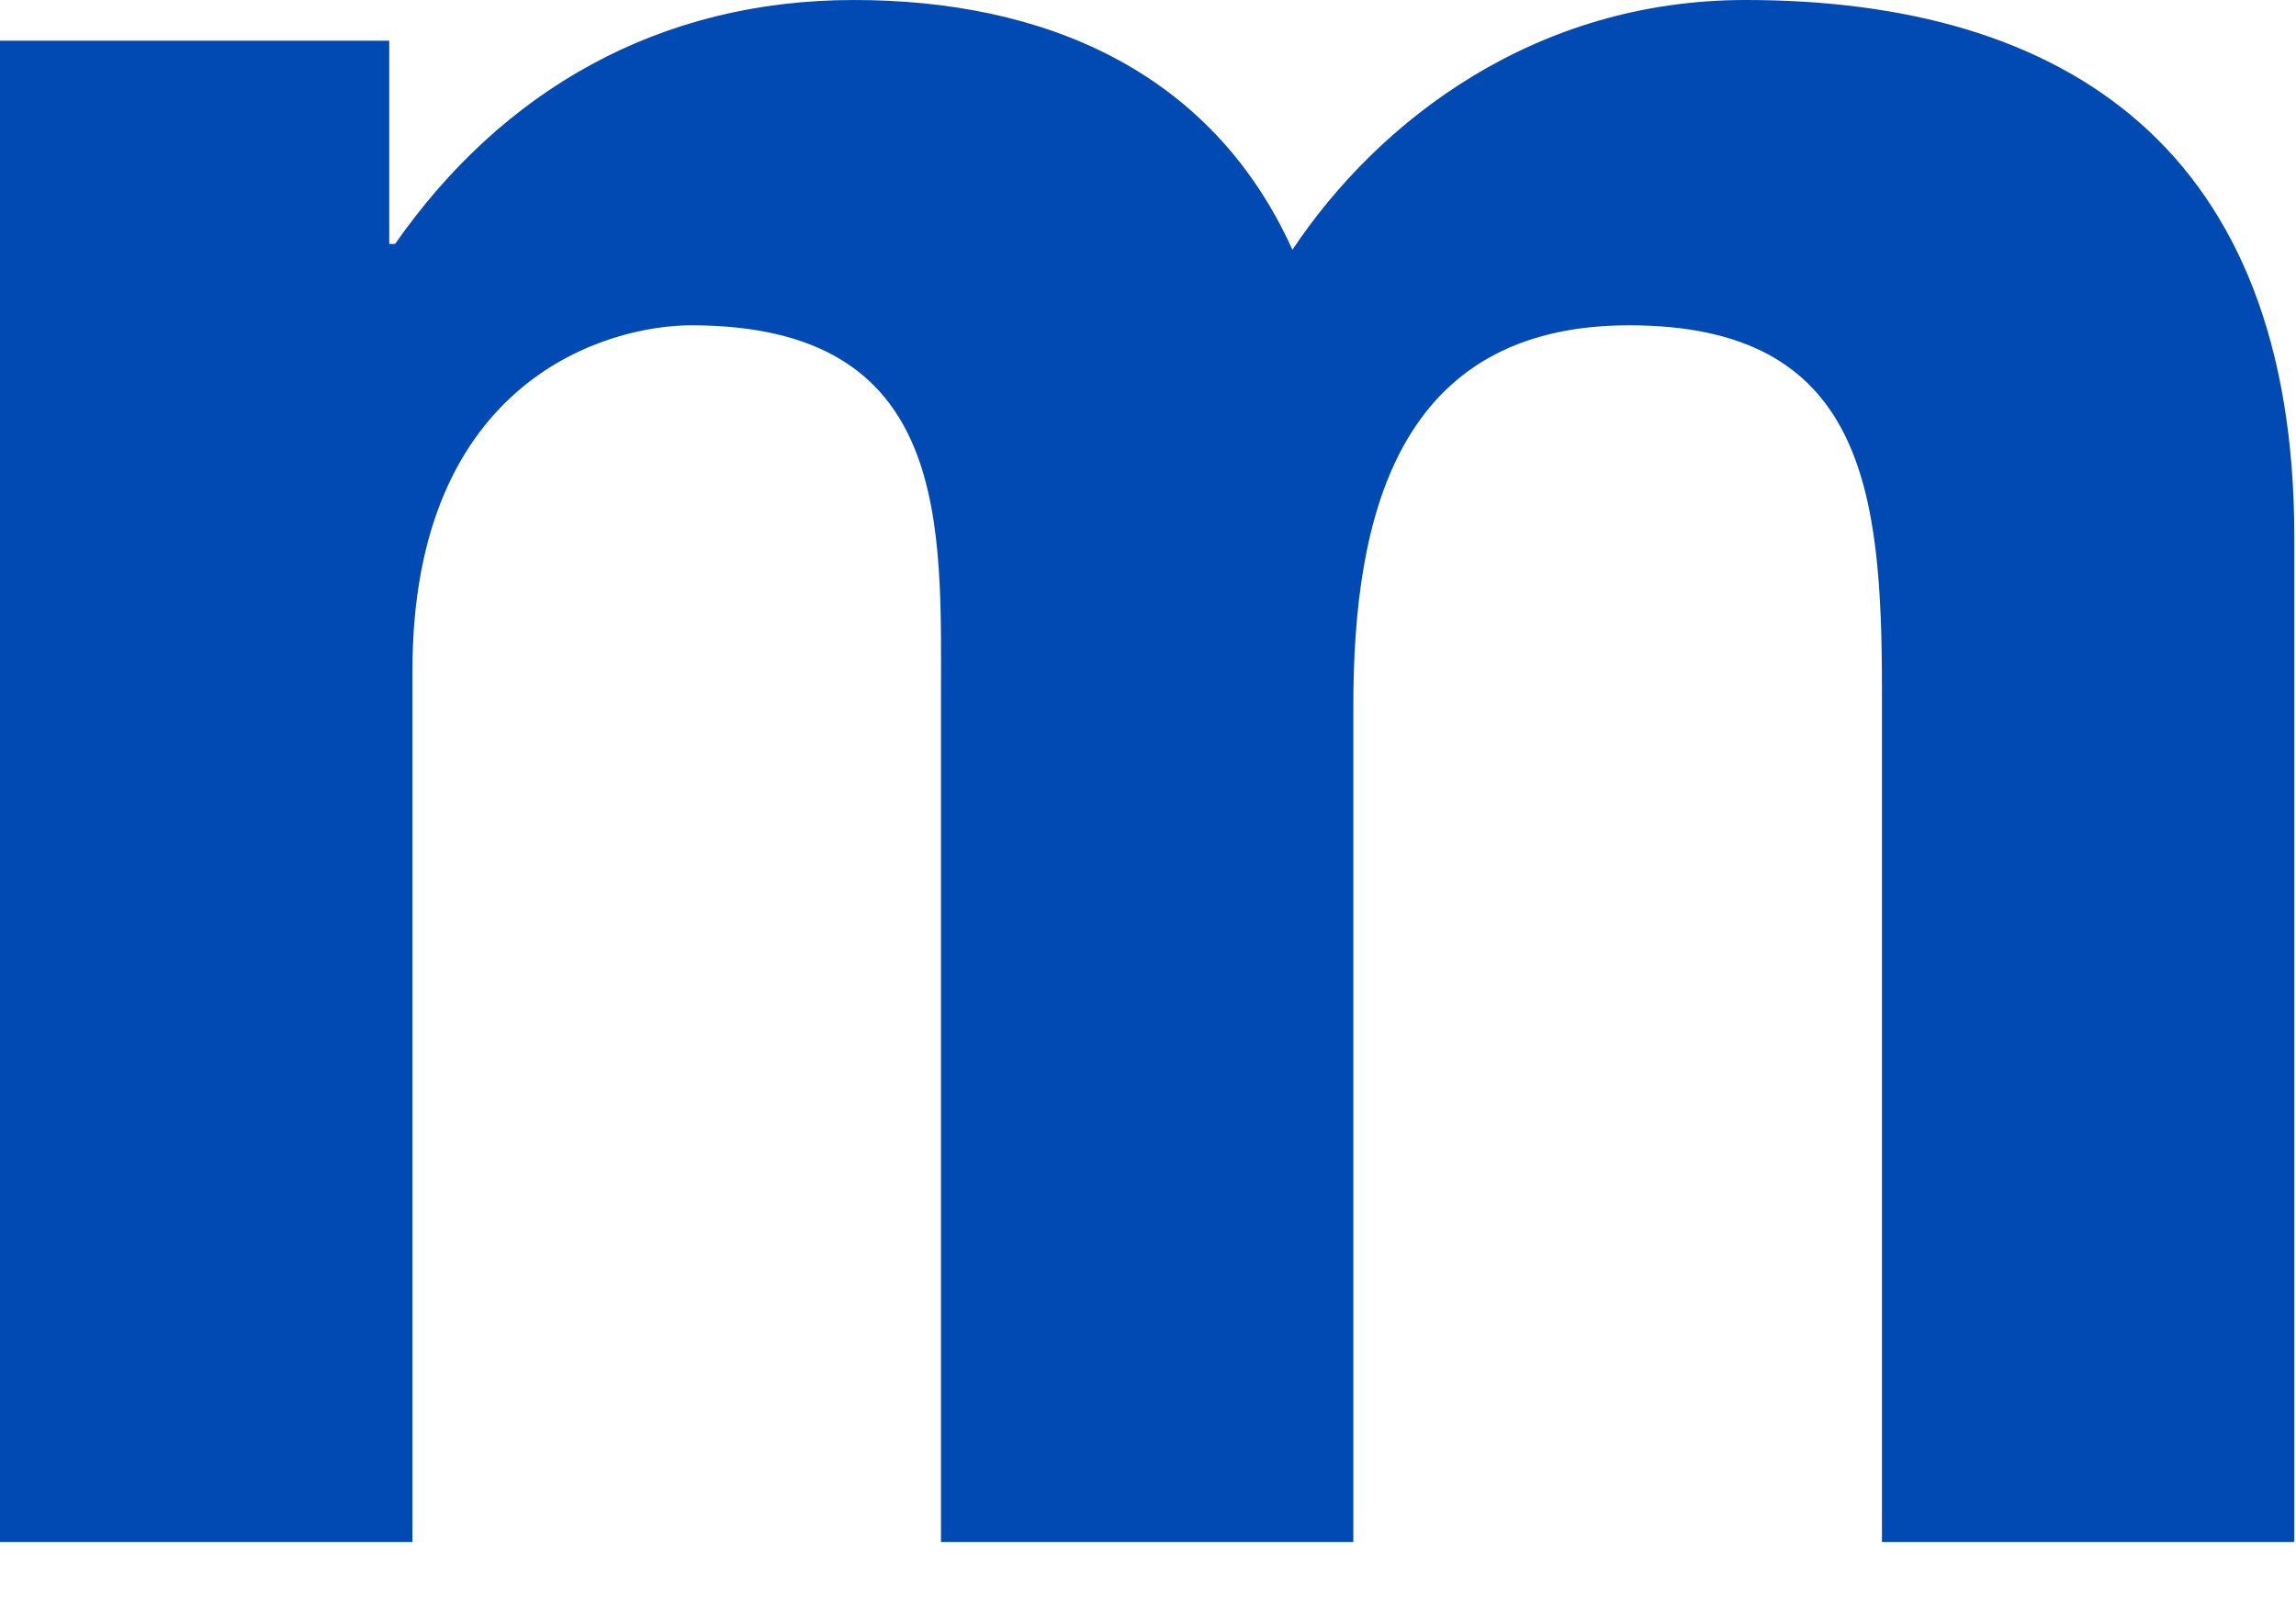 <?xml version="1.0" encoding="utf-8"?>
<svg xmlns="http://www.w3.org/2000/svg" fill="none" height="100%" overflow="visible" preserveAspectRatio="none" style="display: block;" viewBox="0 0 30 21" width="100%">
<path d="M0.001 0.532H5.086V3.188H5.162C6.566 1.177 8.615 0 11.157 0C13.624 0 15.824 0.911 16.887 3.264C18.026 1.556 20.075 0 22.806 0C26.981 0 29.978 1.936 29.978 7.021V20.15H24.59V9.032C24.59 6.413 24.362 4.251 21.288 4.251C18.253 4.251 17.683 6.755 17.683 9.222V20.15H12.295V9.145C12.295 6.869 12.446 4.251 9.031 4.251C7.969 4.251 5.389 4.934 5.389 8.766V20.15H0V0.532H0.001Z" fill="#014AB3" id="Shape"/>
</svg>